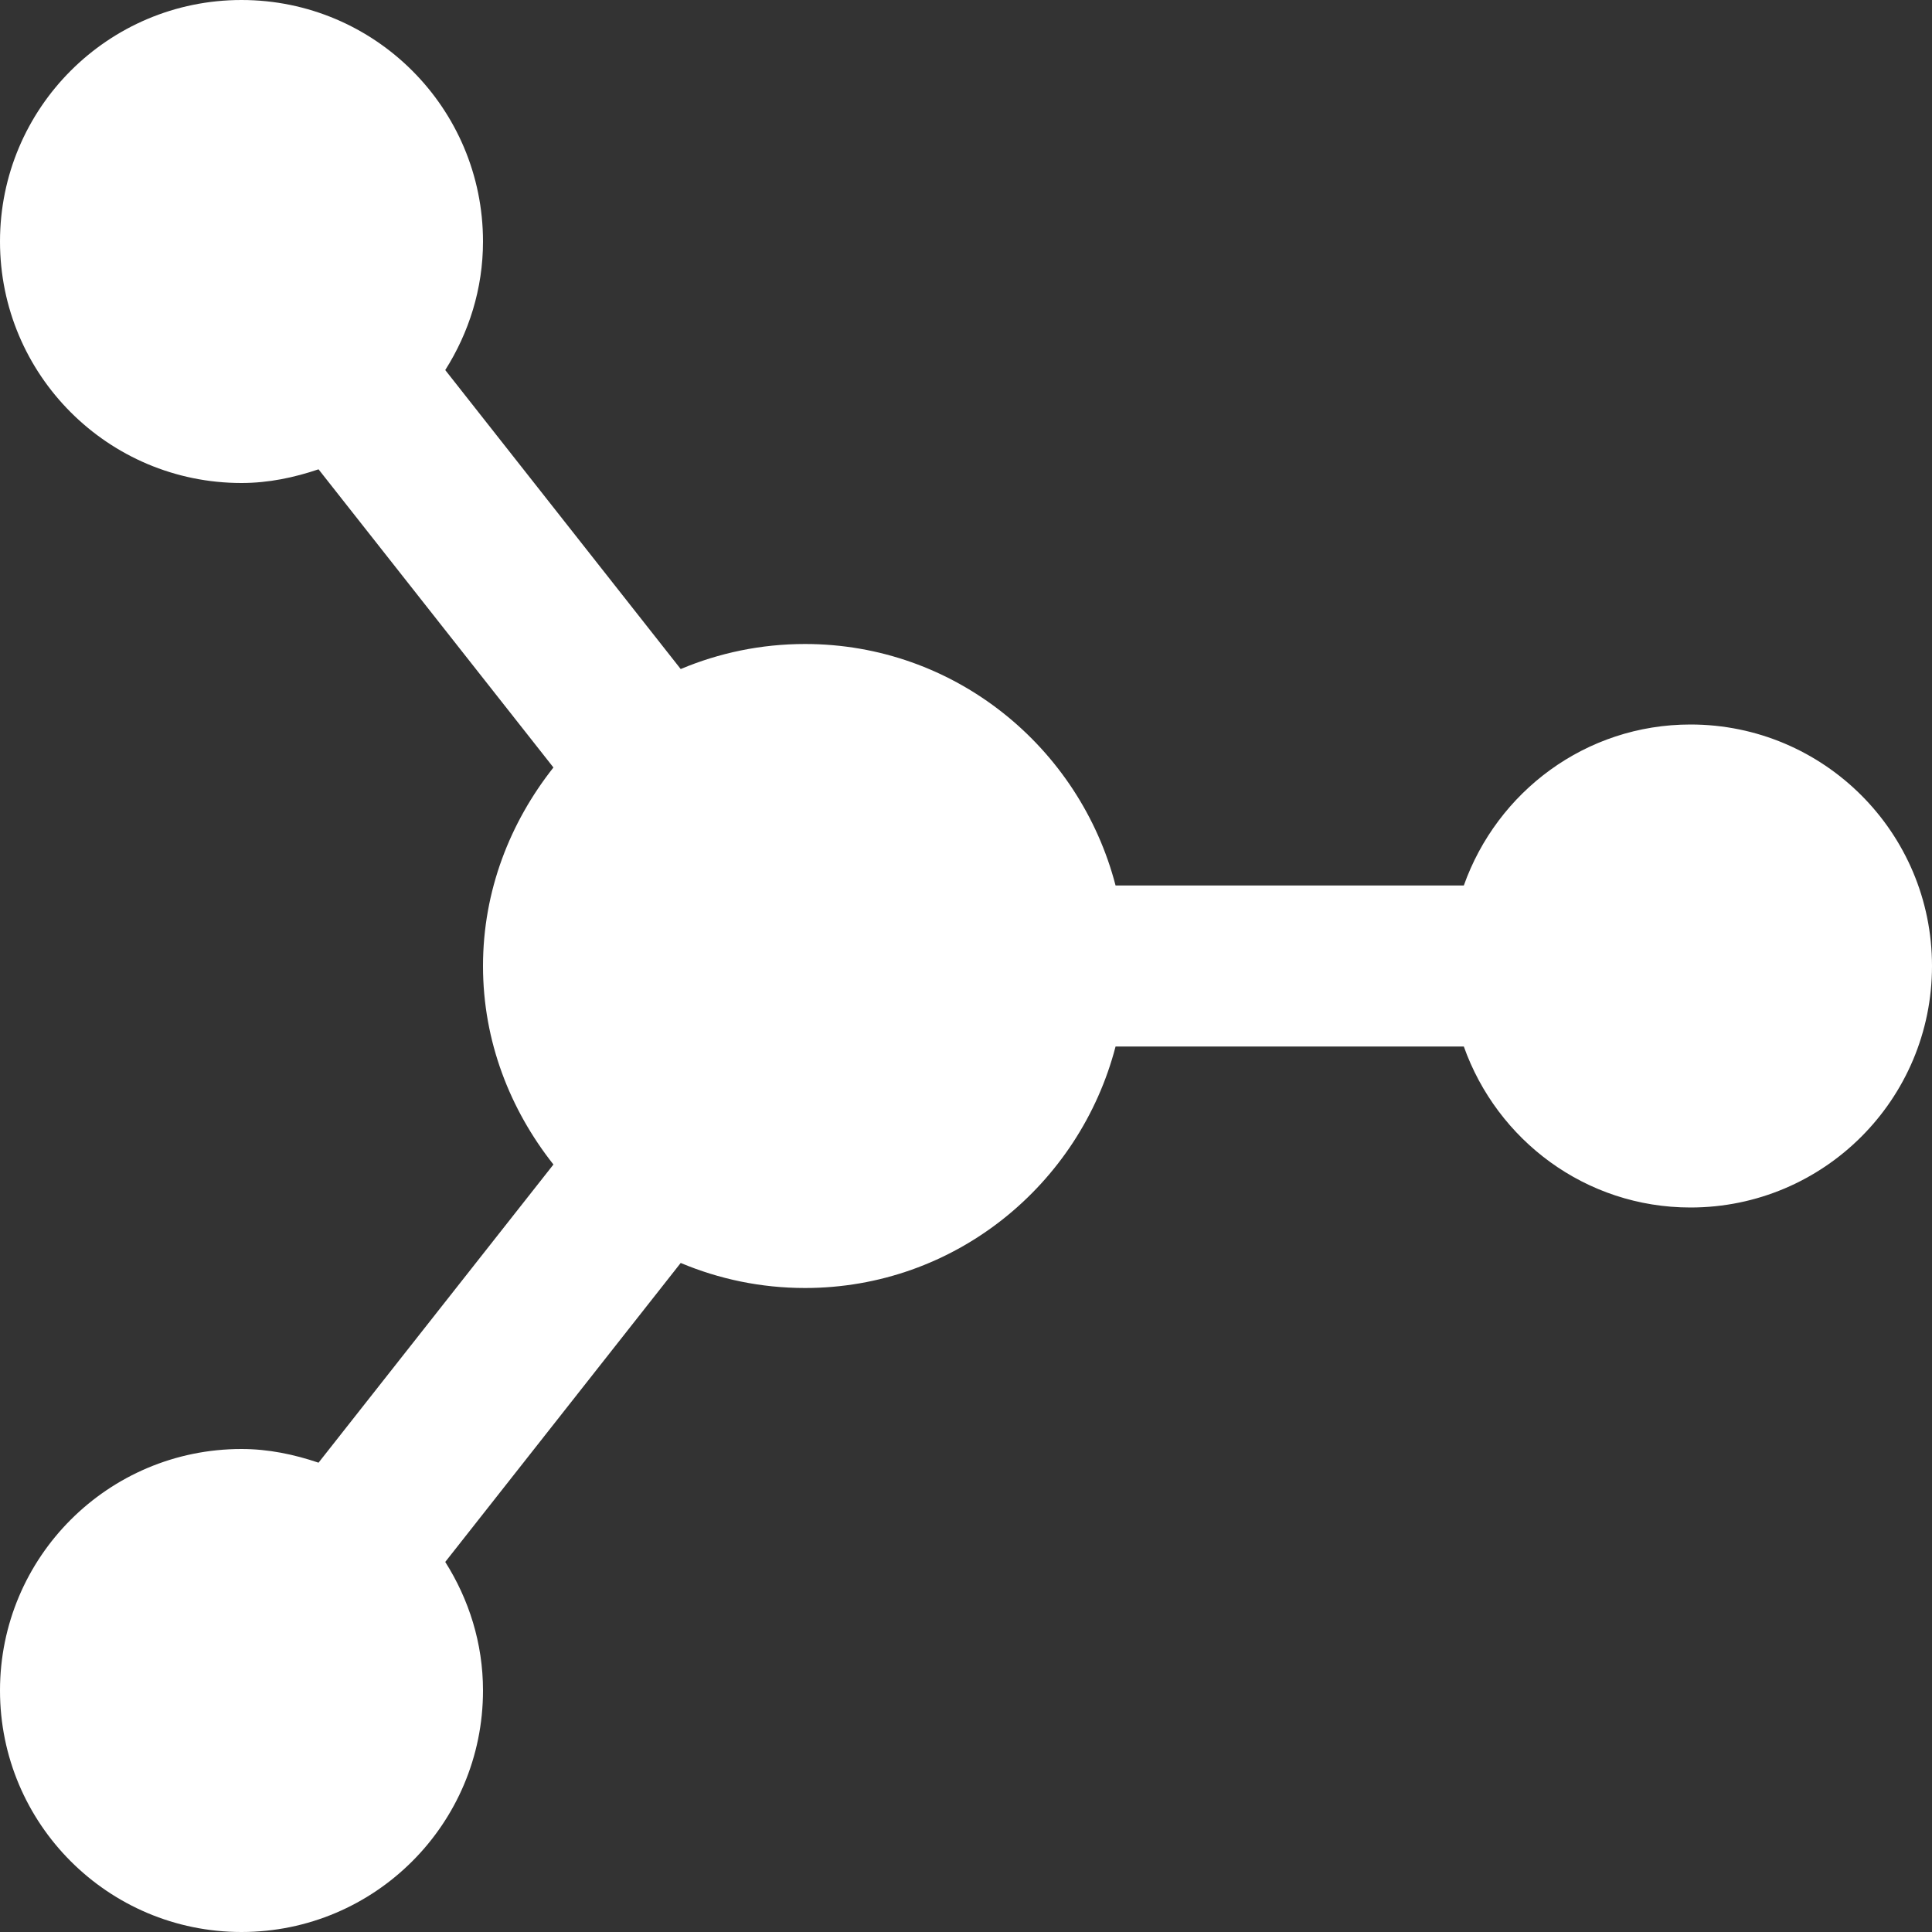 <svg width="24" height="24" viewBox="0 0 24 24" fill="none" xmlns="http://www.w3.org/2000/svg">
<rect x="0" y="0" width="24" height="24" fill="#333333" stroke="none"/>
<path d="M21 9C19.696 9 18.597 9.837 18.184 11H13.858C13.411 9.28 11.859 8 10 8C9.453 8 8.932 8.111 8.456 8.311L5.531 4.597C5.824 4.134 6 3.589 6 3C6 1.343 4.657 0 3 0C1.343 0 0 1.343 0 3C0 4.657 1.343 6 3 6C3.337 6 3.655 5.932 3.957 5.83L6.875 9.534C6.336 10.216 6 11.065 6 12C6 12.935 6.336 13.784 6.875 14.466L3.957 18.17C3.655 18.068 3.337 18 3 18C1.343 18 0 19.343 0 21C0 22.657 1.343 24 3 24C4.657 24 6 22.657 6 21C6 20.411 5.824 19.866 5.531 19.403L8.456 15.689C8.932 15.889 9.453 16 10 16C11.859 16 13.411 14.72 13.858 13H18.184C18.597 14.163 19.696 15 21 15C22.657 15 24 13.657 24 12C24 10.343 22.657 9 21 9Z" fill="white"/>
</svg>
